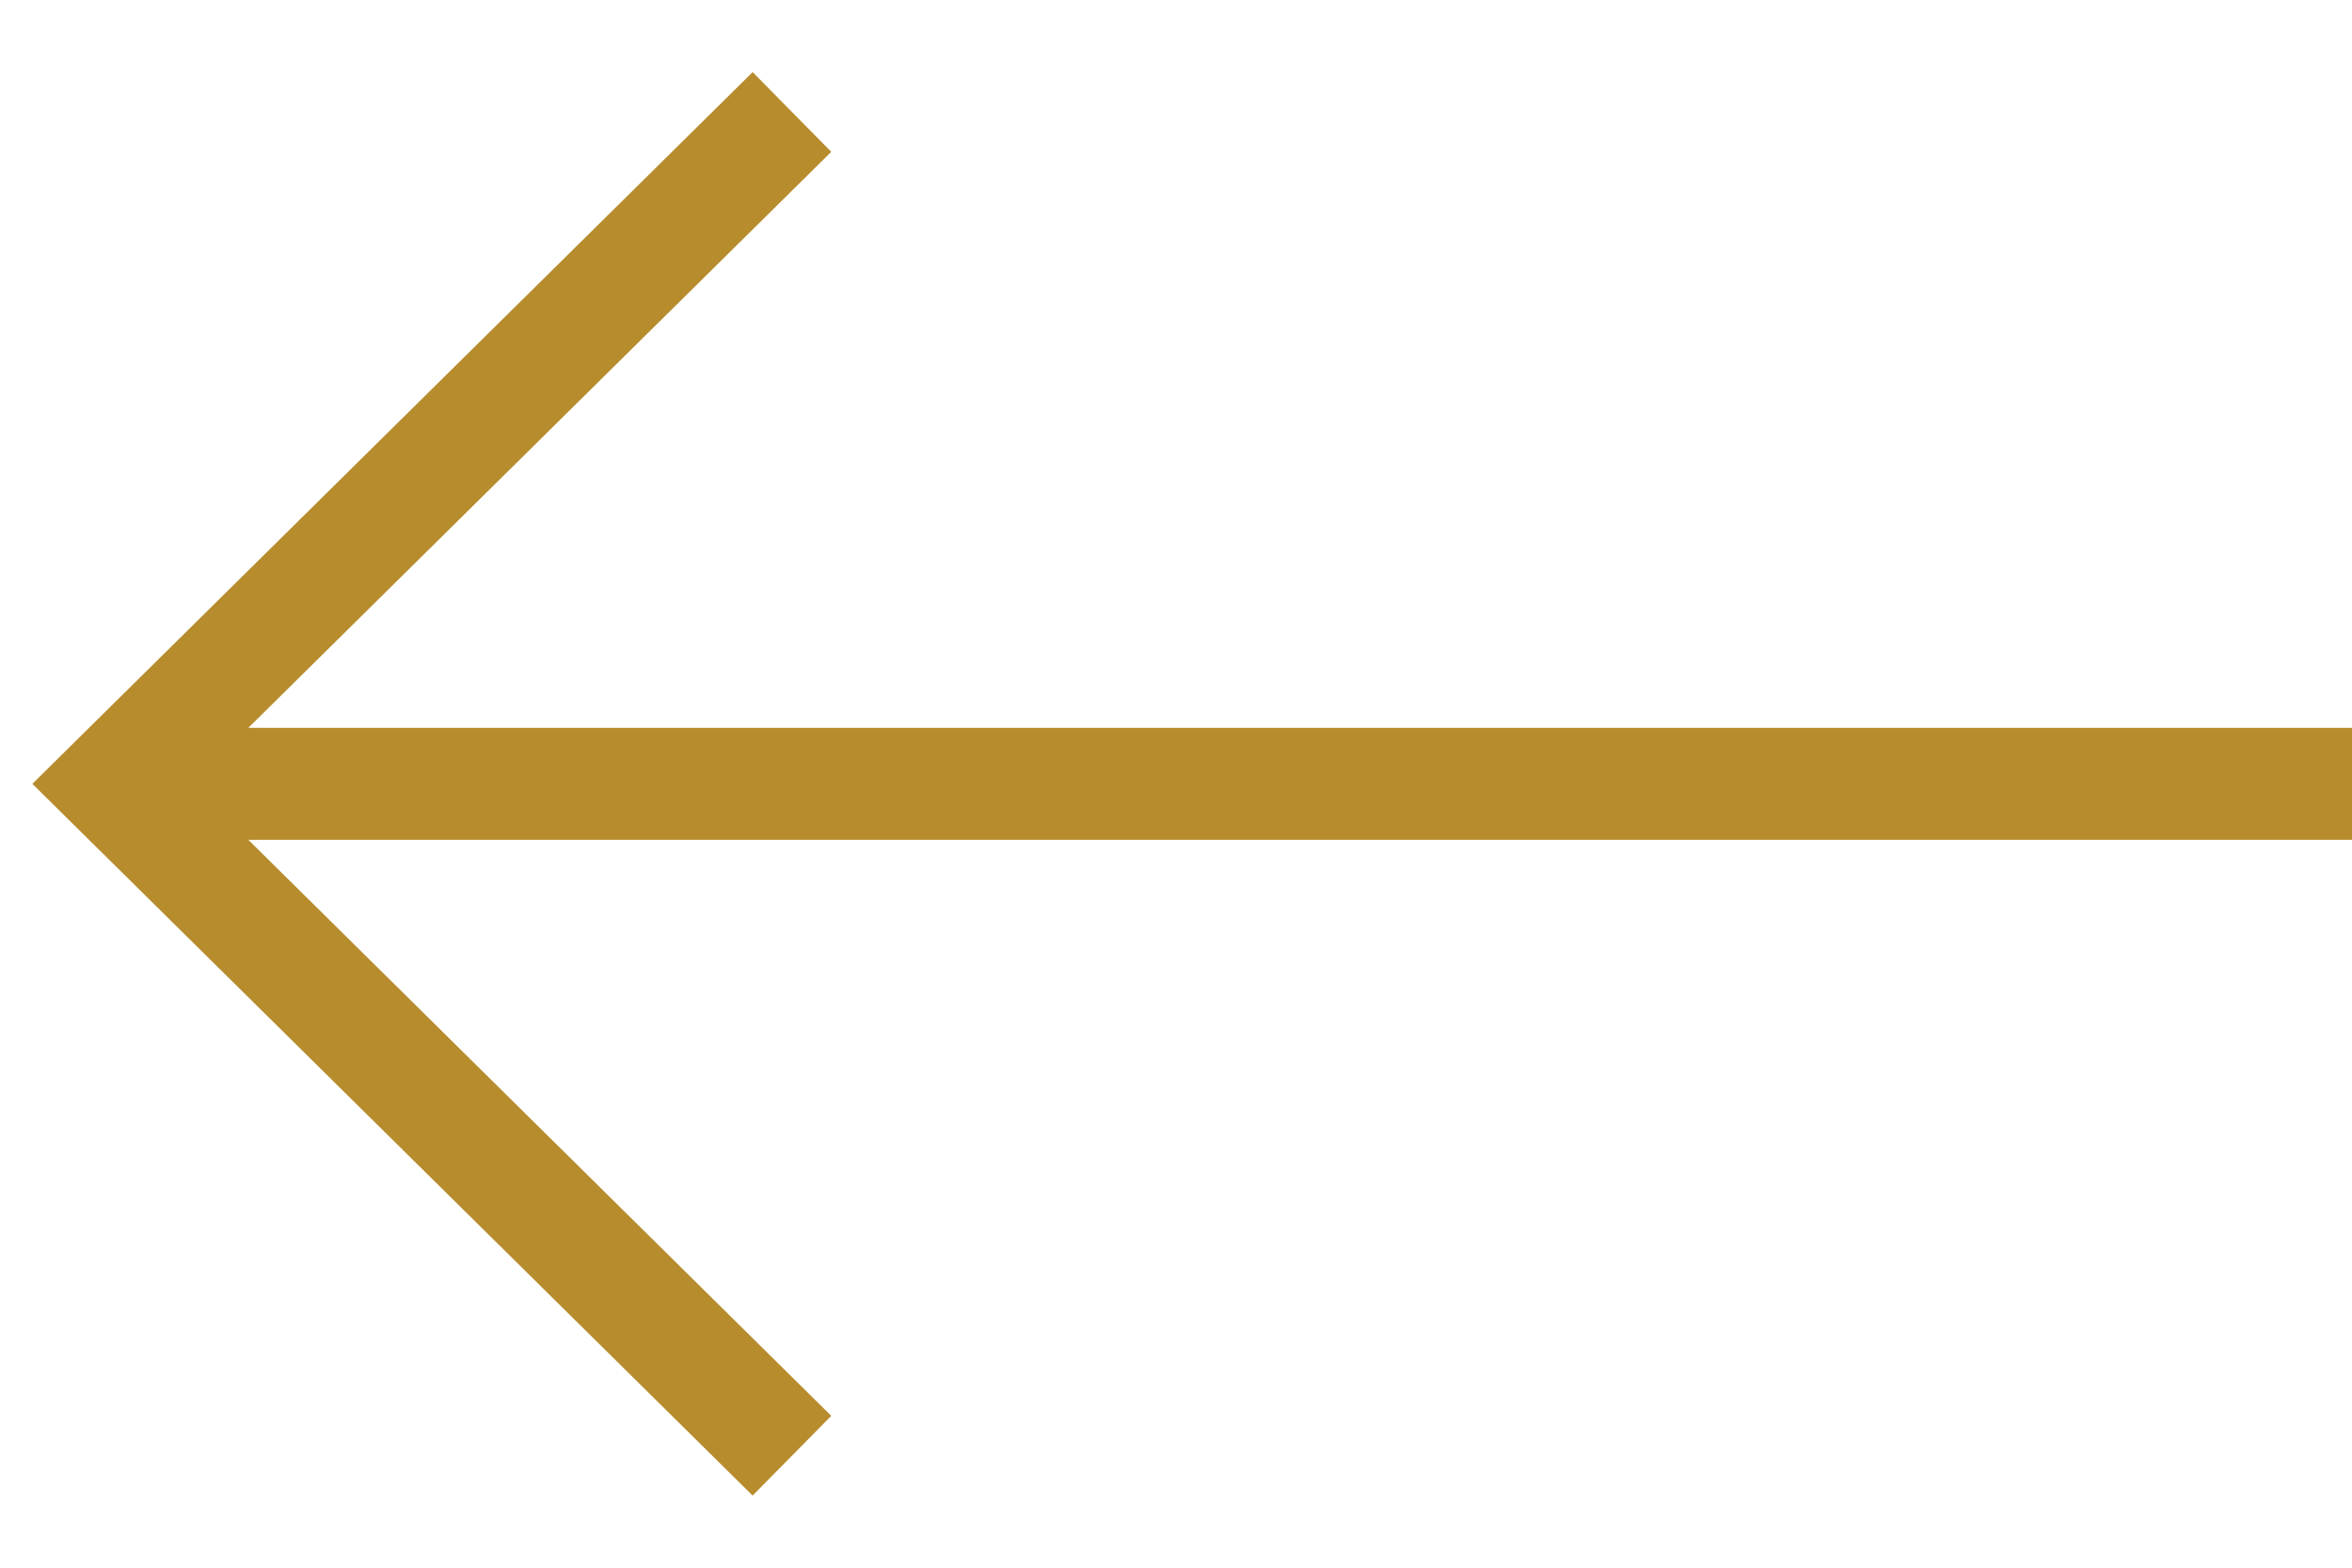 <svg width="21" height="14" viewBox="0 0 21 14" fill="none" xmlns="http://www.w3.org/2000/svg">
<path d="M1 7L0.649 6.644L0.289 7L0.649 7.356L1 7ZM20.5 7.5H21L21 6.5H20.5L20.5 7.5ZM6.72 0.644L0.649 6.644L1.351 7.356L7.422 1.356L6.72 0.644ZM0.649 7.356L6.72 13.356L7.422 12.644L1.351 6.644L0.649 7.356ZM1 7.5L20.5 7.5L20.5 6.5L1 6.5L1 7.5Z" fill="#B68C2D"/>
</svg>
